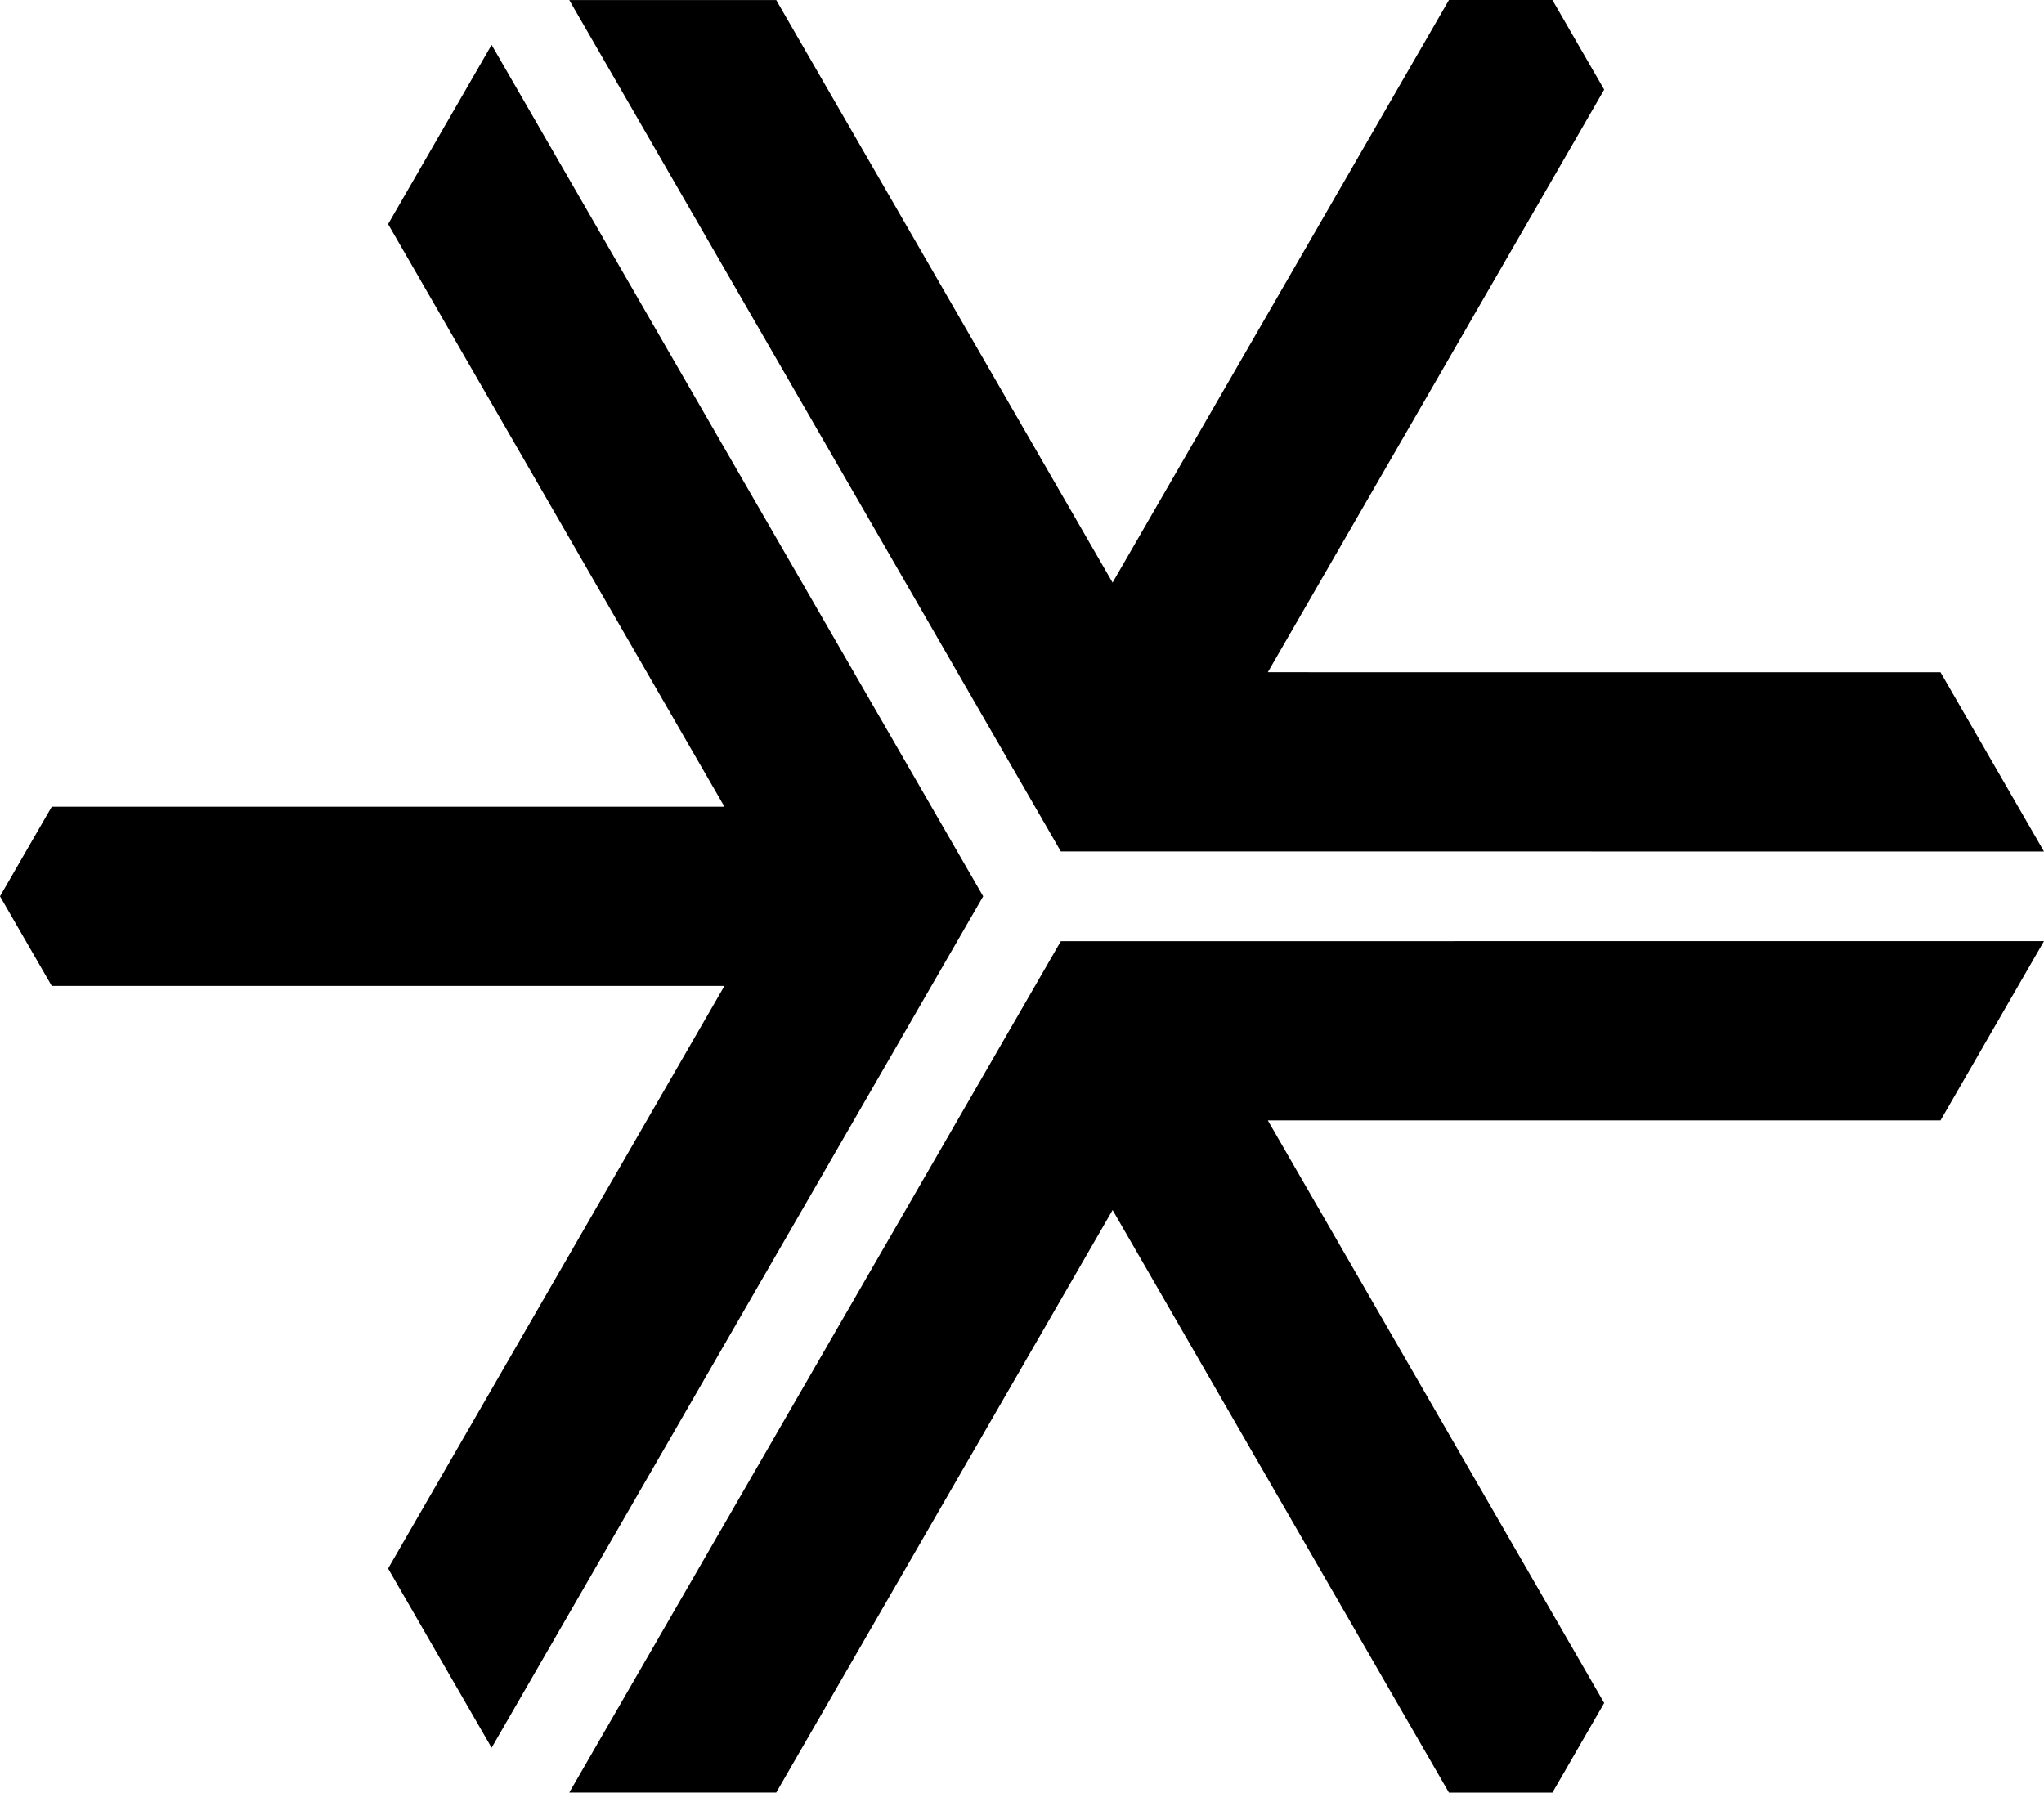<?xml version="1.0" encoding="UTF-8"?>
<svg id="Layer_2" data-name="Layer 2" xmlns="http://www.w3.org/2000/svg" viewBox="0 0 592.49 519.62">
  <g id="Layer_1-2" data-name="Layer 1">
    <g>
      <polyline points="307.51 272.81 165.01 519.61 225 519.61 322.51 350.75 322.51 350.75 322.51 350.75 420 519.62 322.51 350.75 322.51 350.75 420 519.62 450 519.62 465 493.64 367.5 324.77 367.5 324.77 367.5 324.77 562.5 324.76 592.49 272.8"/>
      <polygon points="142.5 13 112.5 64.96 209.99 233.83 209.99 233.83 209.99 233.83 15 233.83 209.99 233.83 209.99 233.83 15 233.83 0 259.81 15 285.79 209.99 285.79 209.99 285.79 209.99 285.79 112.5 454.66 142.5 506.62 284.99 259.81 142.5 13"/>
      <polygon points="562.49 194.86 367.5 194.85 367.5 194.85 367.5 194.85 465 25.98 450 0 420 0 322.5 168.87 225 .01 165.01 .01 307.5 246.81 592.49 246.82 562.49 194.86"/>
    </g>
  </g>
</svg>